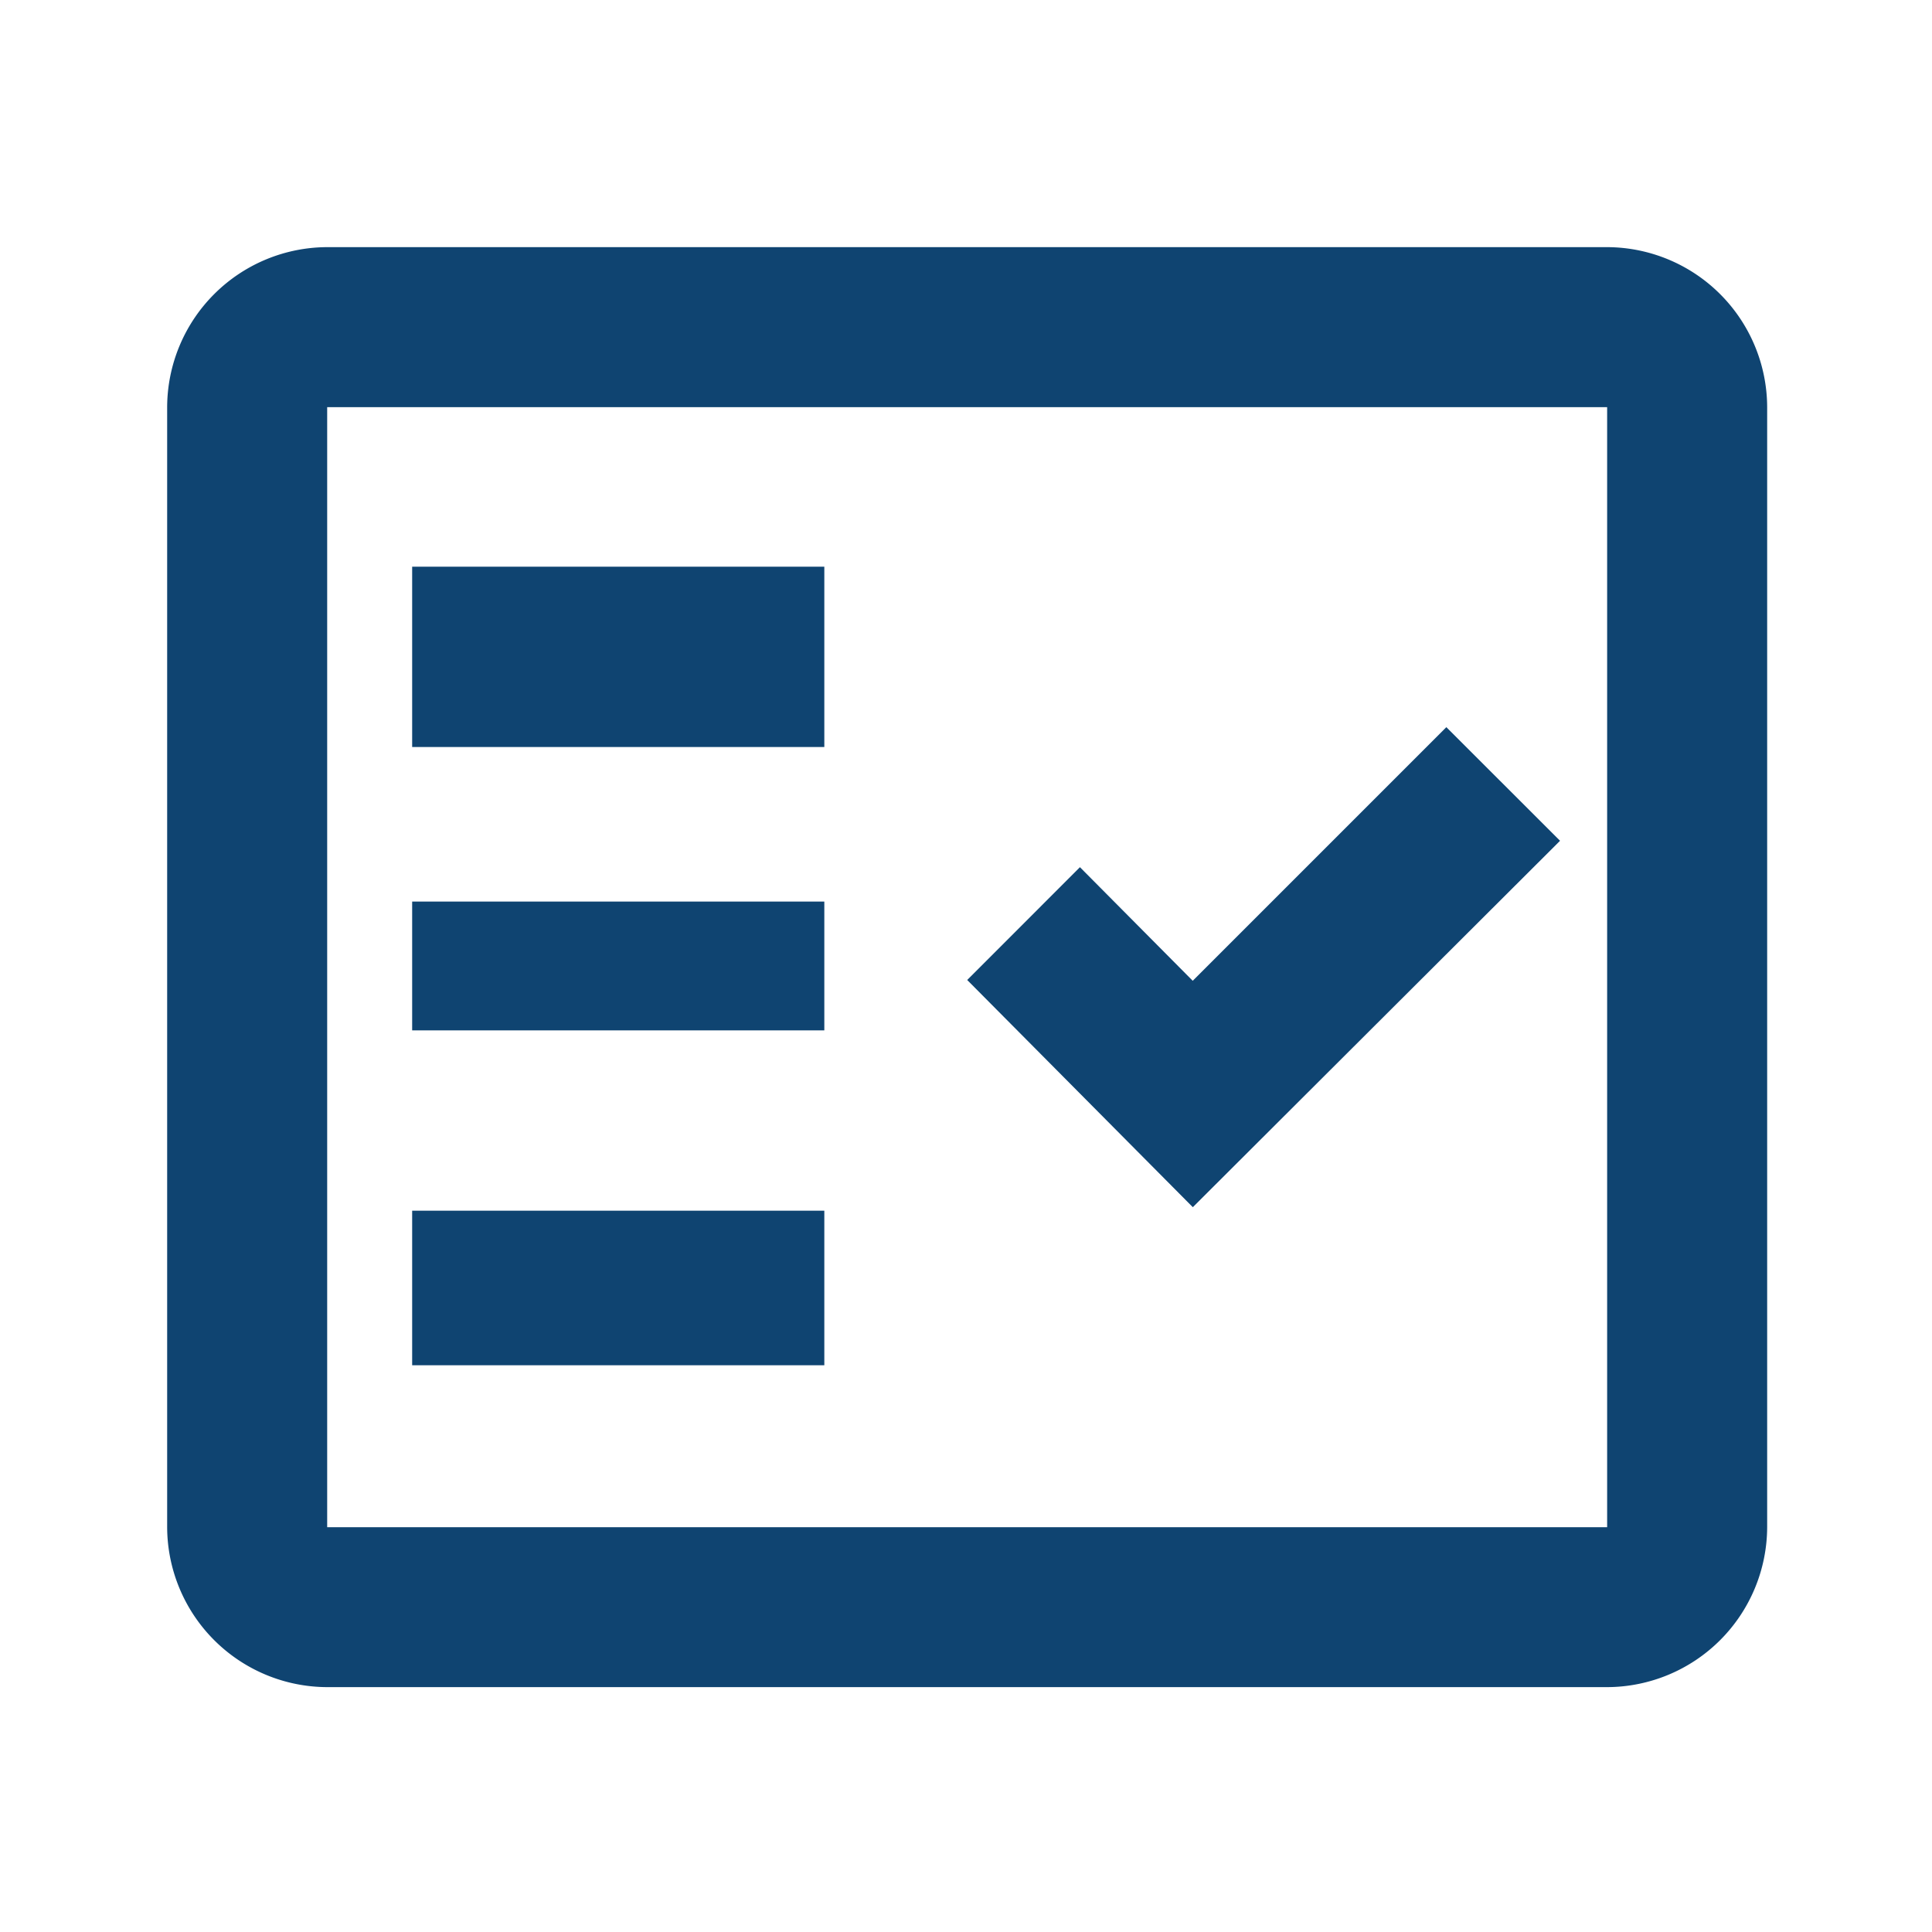 <svg xmlns="http://www.w3.org/2000/svg" width="75" height="75" viewBox="0 0 75 75"><defs><style>.a{fill:none;}.b,.c{fill:#0f4471;}.b{fill-rule:evenodd;}</style></defs><g transform="translate(0.277 0.277)"><rect class="a" width="75" height="75" transform="translate(-0.277 -0.277)"/><g transform="translate(6.212 9.317)"><path class="b" d="M57.9,3H8.212A6.23,6.23,0,0,0,2,9.212V52.692A6.23,6.23,0,0,0,8.212,58.9H57.9a6.23,6.23,0,0,0,6.212-6.212V9.212A6.23,6.23,0,0,0,57.9,3Zm0,49.692H8.212V9.212H57.9Z" transform="translate(-2 -3)"/><path class="b" d="M35.014,13.41,30.6,9l-9.845,9.845-4.379-4.41L12,18.814l8.758,8.82Z" transform="translate(19.058 9.635)"/><rect class="c" width="16" height="7" transform="translate(9.511 12.405)"/><rect class="c" width="16" height="5" transform="translate(9.511 25.405)"/><rect class="c" width="16" height="6" transform="translate(9.511 37.405)"/></g></g></svg>
